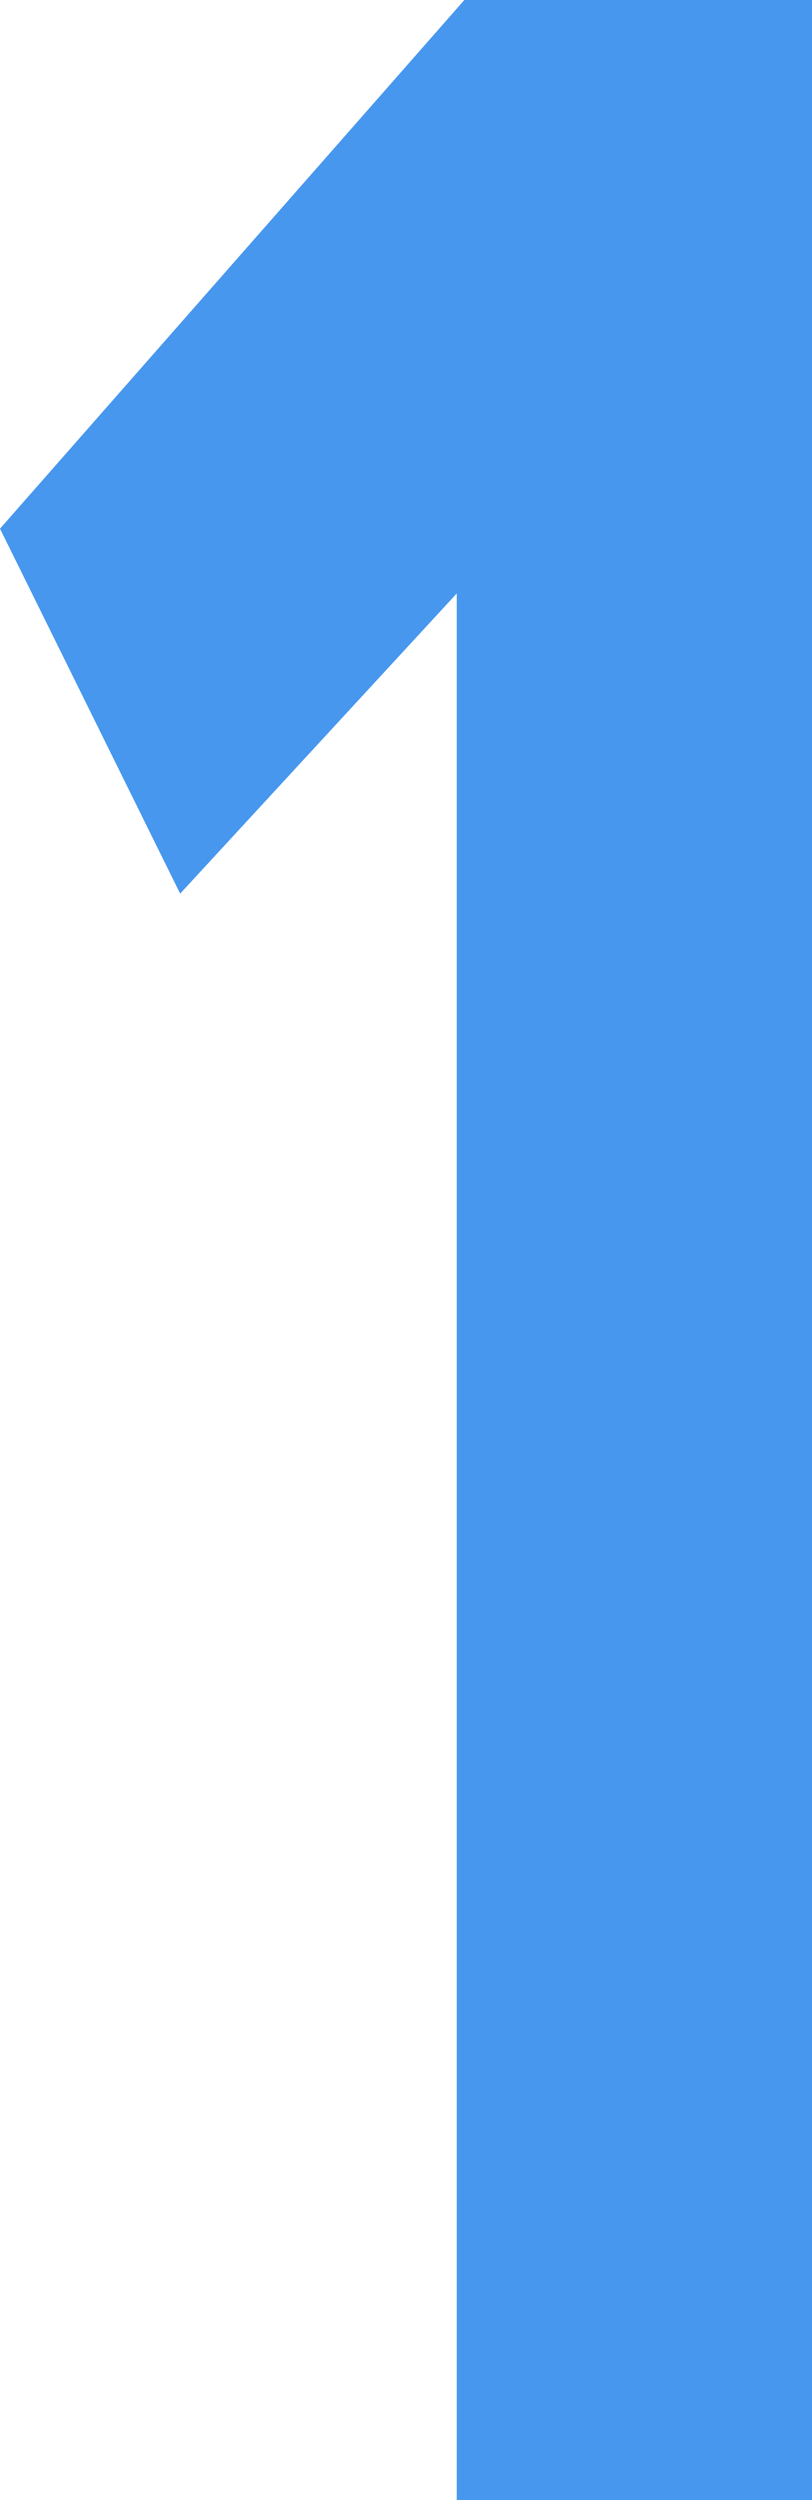 <?xml version="1.0" encoding="UTF-8"?> <svg xmlns="http://www.w3.org/2000/svg" width="38" height="117" viewBox="0 0 38 117" fill="none"> <path d="M38 117H21.375V27.773L8.431 41.82L0 24.741L21.731 0H38V117Z" fill="#4797EE"></path> </svg> 